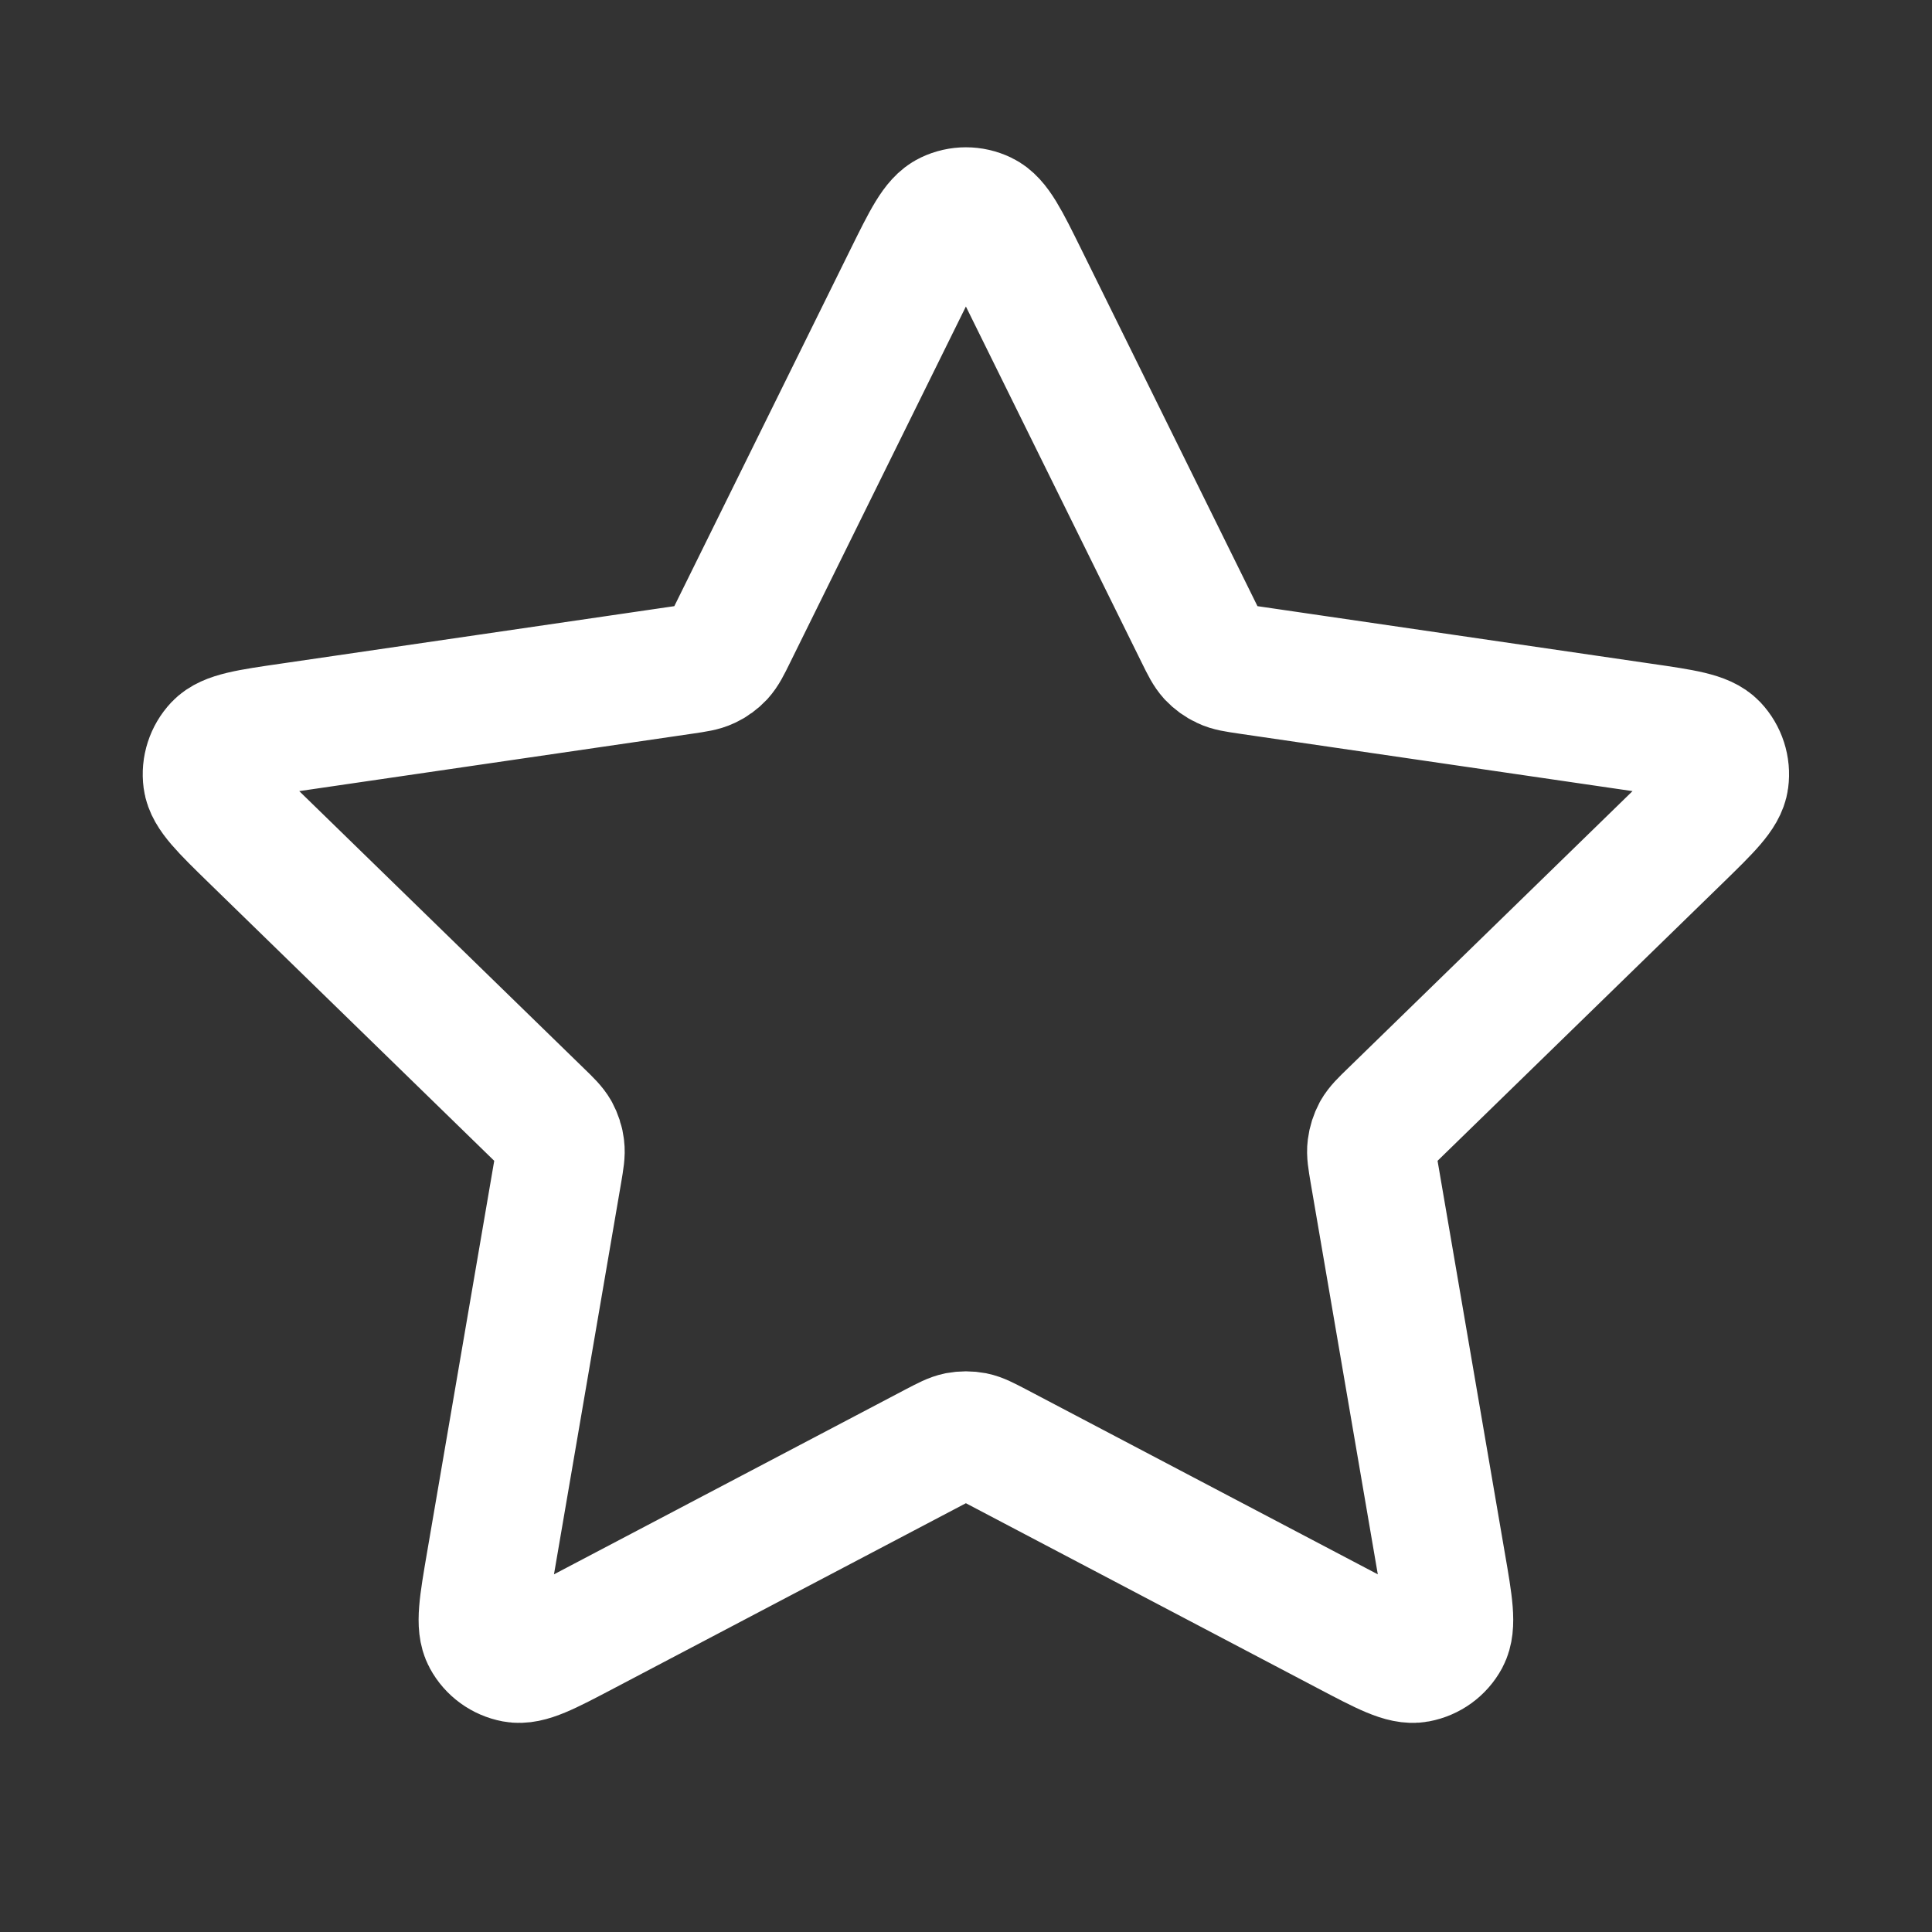 <svg xmlns="http://www.w3.org/2000/svg" width="18" height="18" viewBox="0 0 18 18" fill="none"><rect x="0" y="0" width="18" height="18" fill="#333333" stroke="none"/><path d="M8.461 2.59C8.634 2.24 8.72 2.065 8.838 2.009C8.94 1.96 9.058 1.96 9.16 2.009C9.278 2.065 9.364 2.24 9.537 2.59L11.177 5.912C11.228 6.016 11.254 6.067 11.291 6.108C11.324 6.143 11.364 6.172 11.408 6.192C11.457 6.216 11.514 6.224 11.628 6.241L15.297 6.777C15.683 6.833 15.876 6.861 15.966 6.956C16.043 7.038 16.08 7.151 16.065 7.263C16.048 7.392 15.908 7.528 15.629 7.8L12.975 10.385C12.892 10.465 12.851 10.506 12.824 10.553C12.801 10.596 12.786 10.643 12.78 10.691C12.773 10.745 12.783 10.802 12.802 10.916L13.428 14.566C13.495 14.952 13.527 15.144 13.466 15.258C13.412 15.358 13.316 15.427 13.204 15.448C13.076 15.472 12.904 15.381 12.558 15.199L9.278 13.474C9.176 13.421 9.125 13.394 9.071 13.383C9.024 13.374 8.975 13.374 8.927 13.383C8.873 13.394 8.822 13.421 8.72 13.474L5.44 15.199C5.094 15.381 4.922 15.472 4.794 15.448C4.683 15.427 4.587 15.358 4.533 15.258C4.471 15.144 4.504 14.952 4.57 14.566L5.196 10.916C5.215 10.802 5.225 10.745 5.218 10.691C5.213 10.643 5.197 10.596 5.174 10.553C5.147 10.506 5.106 10.465 5.023 10.385L2.369 7.8C2.09 7.528 1.95 7.392 1.933 7.263C1.918 7.151 1.955 7.038 2.032 6.956C2.122 6.861 2.315 6.833 2.701 6.777L6.37 6.241C6.484 6.224 6.541 6.216 6.591 6.192C6.635 6.172 6.674 6.143 6.707 6.108C6.744 6.067 6.77 6.016 6.821 5.912L8.461 2.59Z" stroke="white" stroke-width="1.2" stroke-linecap="round" stroke-linejoin="round"></path></svg>